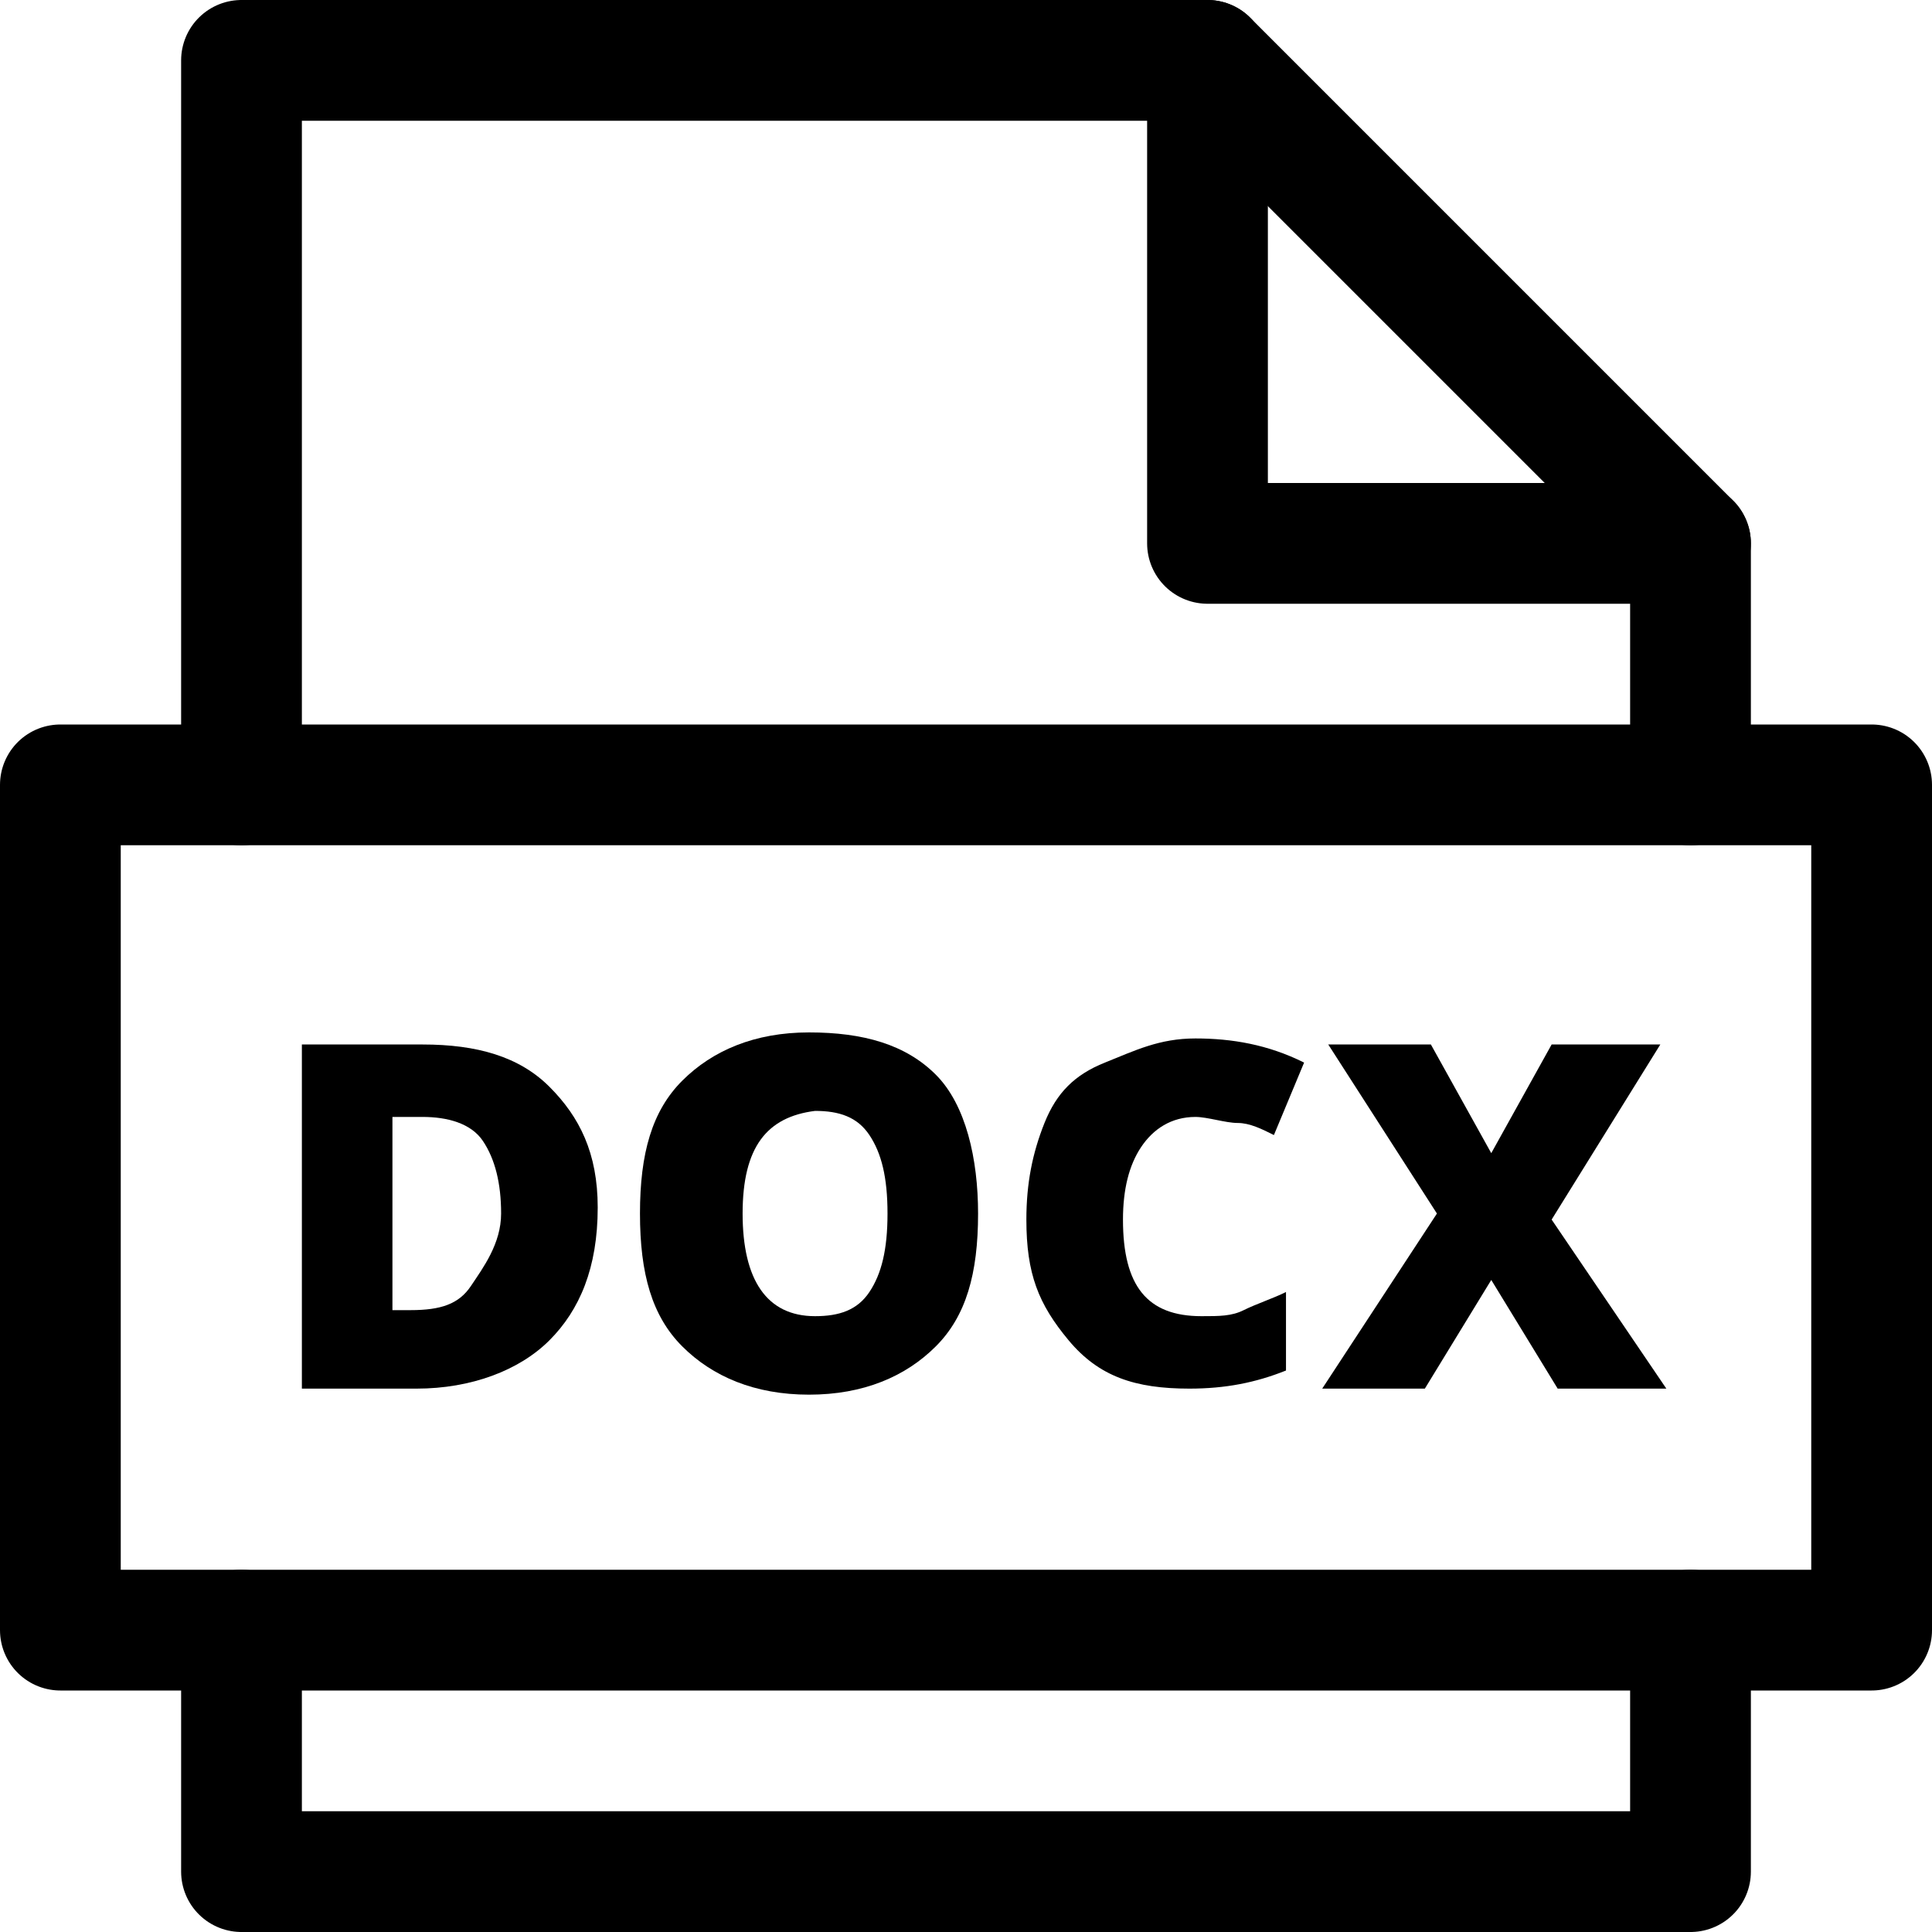 <svg width="32" height="32" viewBox="0 0 32 32" fill="none" xmlns="http://www.w3.org/2000/svg">
<g clip-path="url(#clip0_121_3908)">
<path d="M20 1V9H28" stroke="currentColor" stroke-width="2" stroke-linecap="round" stroke-linejoin="round"/>
<path d="M28 13V9L20 1H4V13" stroke="currentColor" stroke-width="2" stroke-linecap="round" stroke-linejoin="round"/>
<path d="M4 27V31H28V27" stroke="currentColor" stroke-width="2" stroke-linecap="round" stroke-linejoin="round"/>
<path d="M9.9 20C9.9 21 9.6 21.7 9.1 22.2C8.6 22.7 7.8 23 6.9 23H5V17.3H7C7.9 17.3 8.6 17.5 9.1 18C9.6 18.5 9.9 19.1 9.9 20ZM8.3 20.1C8.3 19.6 8.2 19.2 8 18.9C7.8 18.6 7.4 18.5 7 18.5H6.5V21.7H6.8C7.3 21.7 7.6 21.6 7.8 21.3C8 21 8.3 20.6 8.3 20.1Z" fill="currentColor"/>
<path d="M16.2 20.1C16.2 21.1 16 21.8 15.5 22.3C15 22.8 14.3 23.1 13.4 23.1C12.5 23.1 11.8 22.8 11.3 22.3C10.8 21.8 10.6 21.1 10.6 20.1C10.6 19.1 10.8 18.4 11.3 17.9C11.8 17.4 12.5 17.1 13.4 17.1C14.3 17.1 15 17.3 15.5 17.8C16 18.3 16.2 19.2 16.2 20.1ZM12.3 20.1C12.3 21.2 12.7 21.8 13.5 21.8C13.9 21.8 14.2 21.7 14.4 21.4C14.6 21.1 14.7 20.7 14.7 20.1C14.7 19.5 14.6 19.1 14.4 18.8C14.2 18.5 13.9 18.4 13.5 18.4C12.7 18.5 12.3 19 12.3 20.1Z" fill="currentColor"/>
<path d="M19.8 18.5C19.4 18.5 19.1 18.7 18.9 19C18.7 19.3 18.6 19.7 18.6 20.2C18.6 21.3 19 21.8 19.9 21.8C20.2 21.8 20.4 21.8 20.6 21.7C20.8 21.6 21.1 21.5 21.3 21.4V22.7C20.8 22.9 20.3 23 19.7 23C18.8 23 18.2 22.8 17.7 22.2C17.2 21.6 17 21.1 17 20.2C17 19.6 17.1 19.1 17.3 18.6C17.5 18.1 17.8 17.8 18.3 17.6C18.8 17.4 19.2 17.2 19.8 17.2C20.4 17.2 21 17.3 21.6 17.6L21.1 18.8C20.9 18.7 20.7 18.6 20.5 18.6C20.3 18.6 20 18.5 19.8 18.5Z" fill="currentColor"/>
<path d="M27.6 23H25.8L24.7 21.2L23.6 23H21.9L23.8 20.1L22 17.3H23.7L24.7 19.1L25.7 17.3H27.5L25.7 20.2L27.6 23Z" fill="currentColor"/>
<path d="M31 13H1V27H31V13Z" stroke="currentColor" stroke-width="2" stroke-linecap="round" stroke-linejoin="round"/>
</g>
<defs>
<clipPath id="clip0_121_3908">
<rect width="32" height="32" fill="white"/>
</clipPath>
</defs>
</svg>
